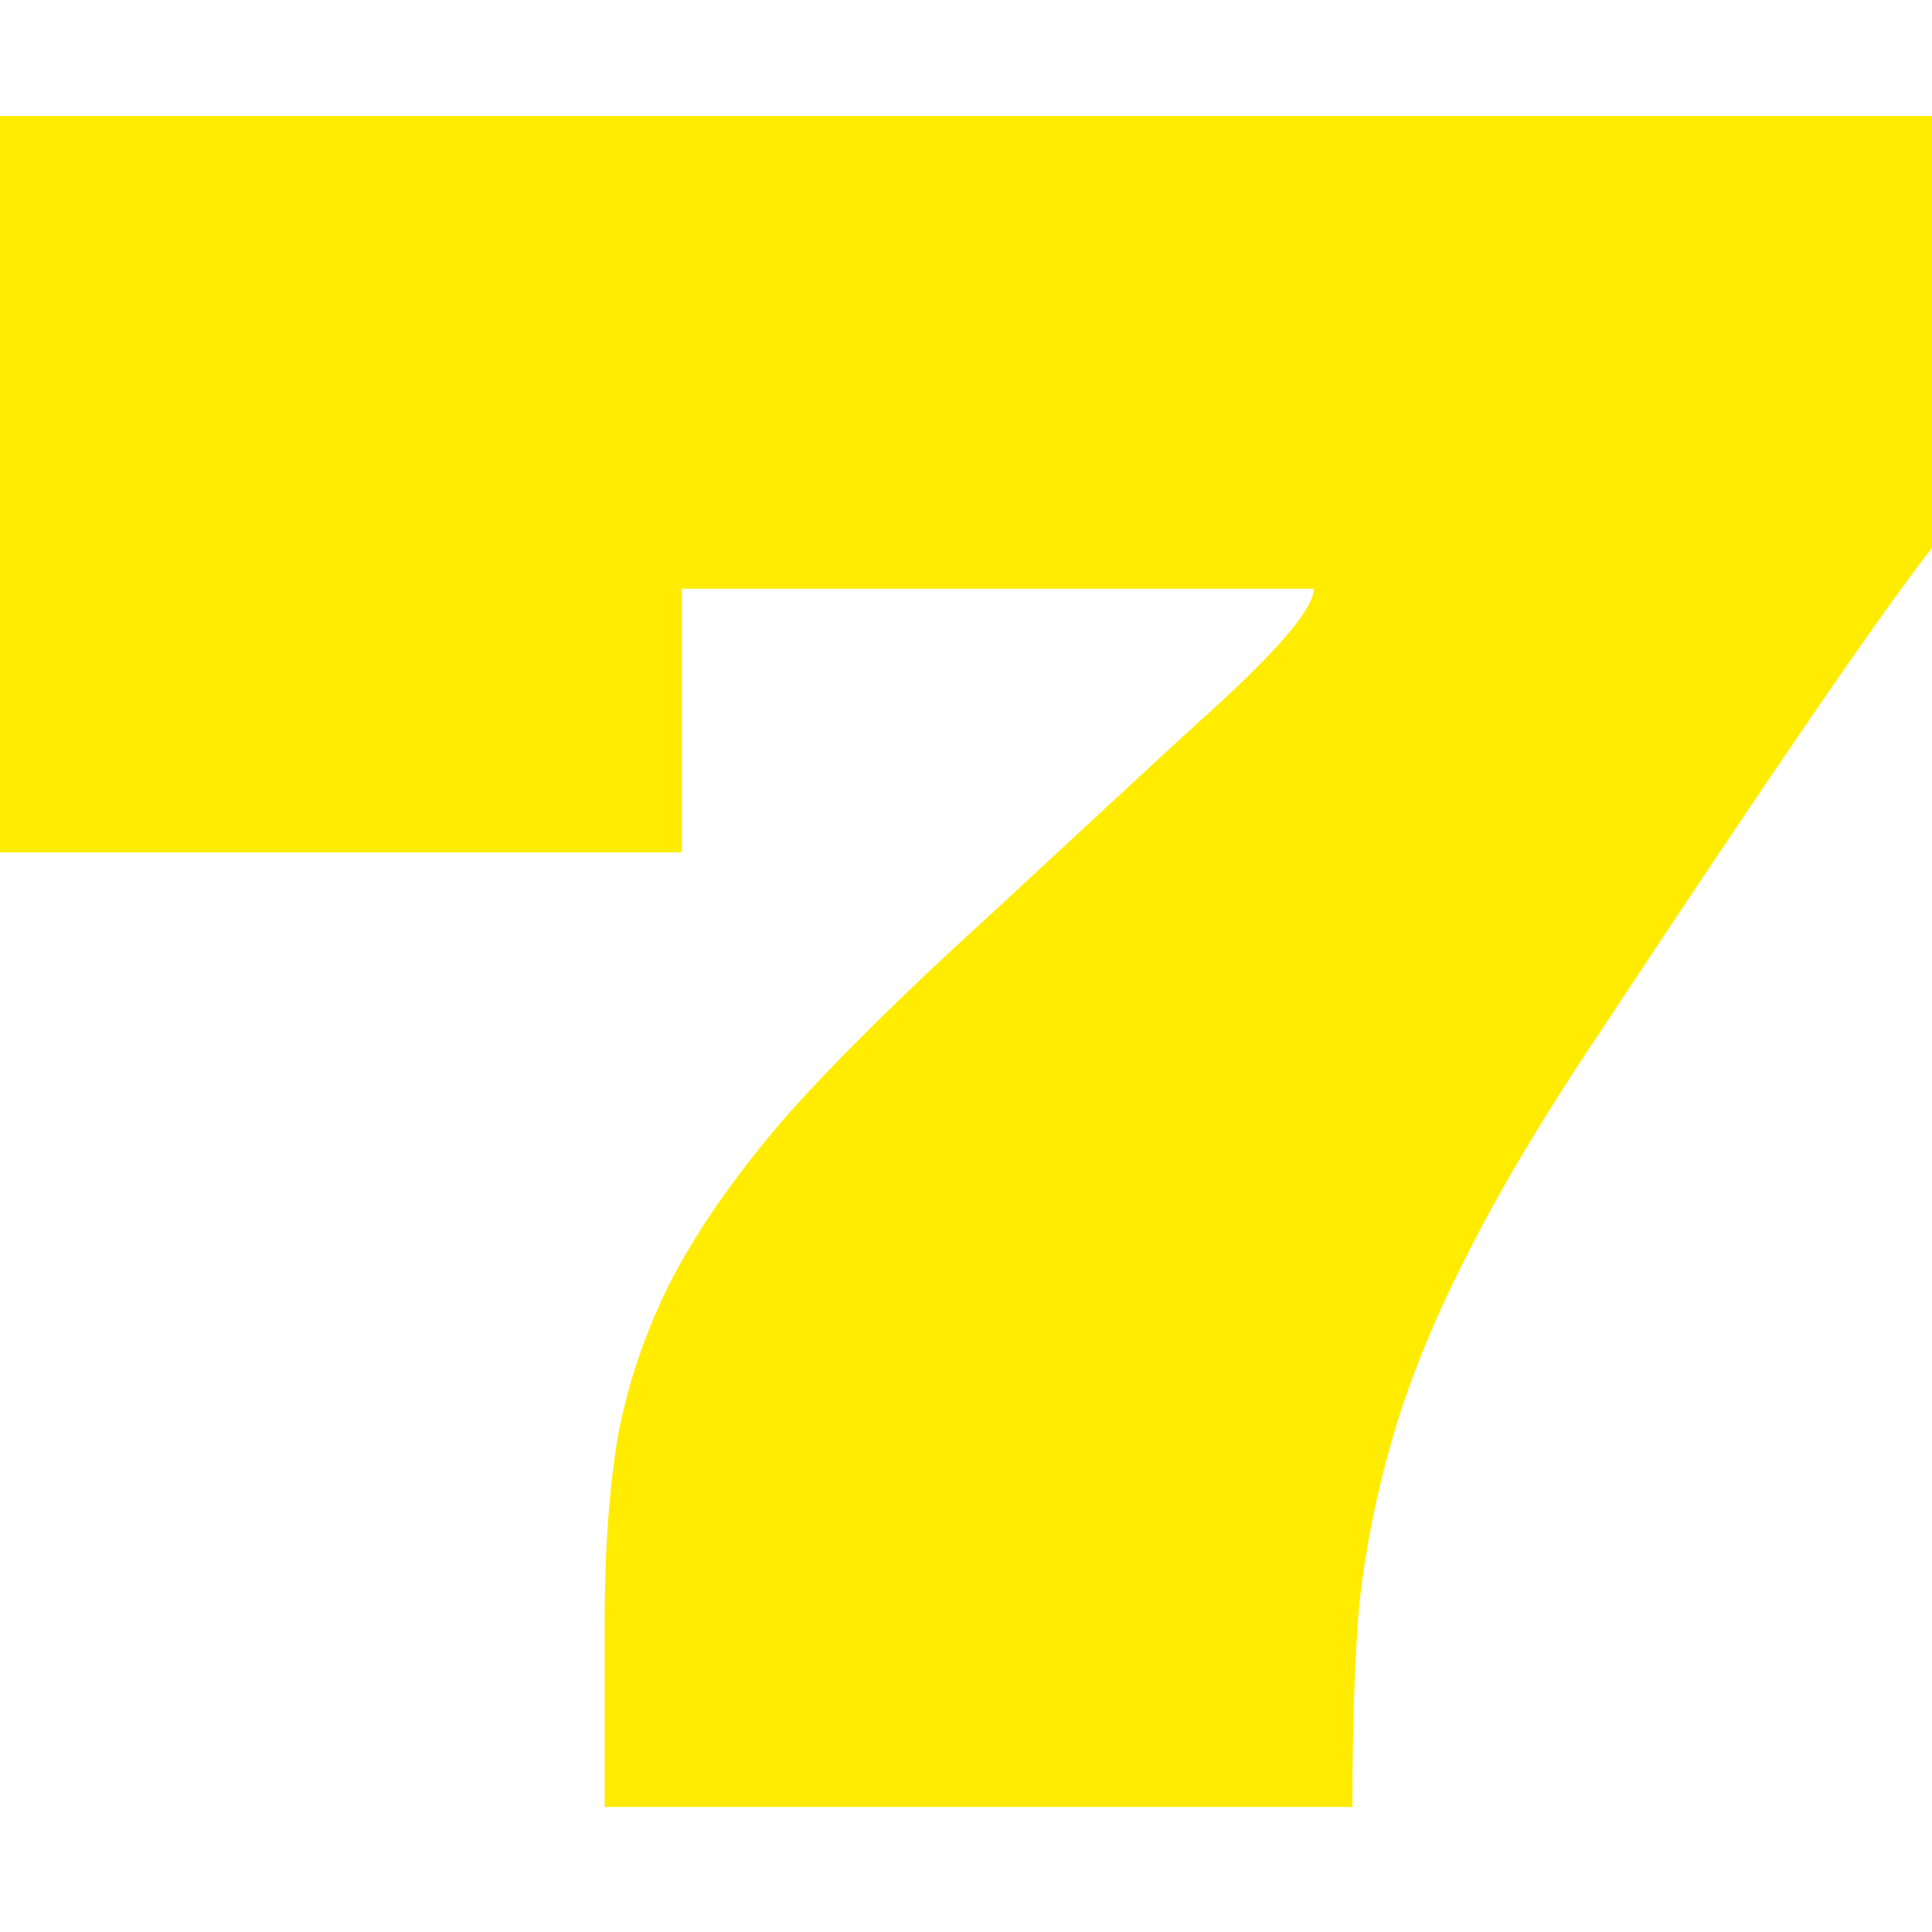 <?xml version="1.0" encoding="UTF-8"?> <svg xmlns="http://www.w3.org/2000/svg" width="100" height="100" viewBox="0 0 100 100" fill="none"><path d="M31.294 93.529V84.118C31.294 80.275 31.529 76.98 32 74.235C32.549 71.412 33.49 68.706 34.824 66.118C36.235 63.451 38.196 60.667 40.706 57.765C43.294 54.863 46.745 51.451 51.059 47.529L60.588 38.706L63.294 36.235C66.431 33.333 68 31.412 68 30.471H35.294V44.118H0V6H100V28.353C97.255 31.882 91.608 40.118 83.059 53.059C80 57.608 77.608 61.608 75.882 65.059C74.157 68.431 72.863 71.647 72 74.706C71.216 77.451 70.667 80.235 70.353 83.059C70.118 85.882 70 89.373 70 93.529H31.294Z" fill="#FFEC00"></path></svg> 